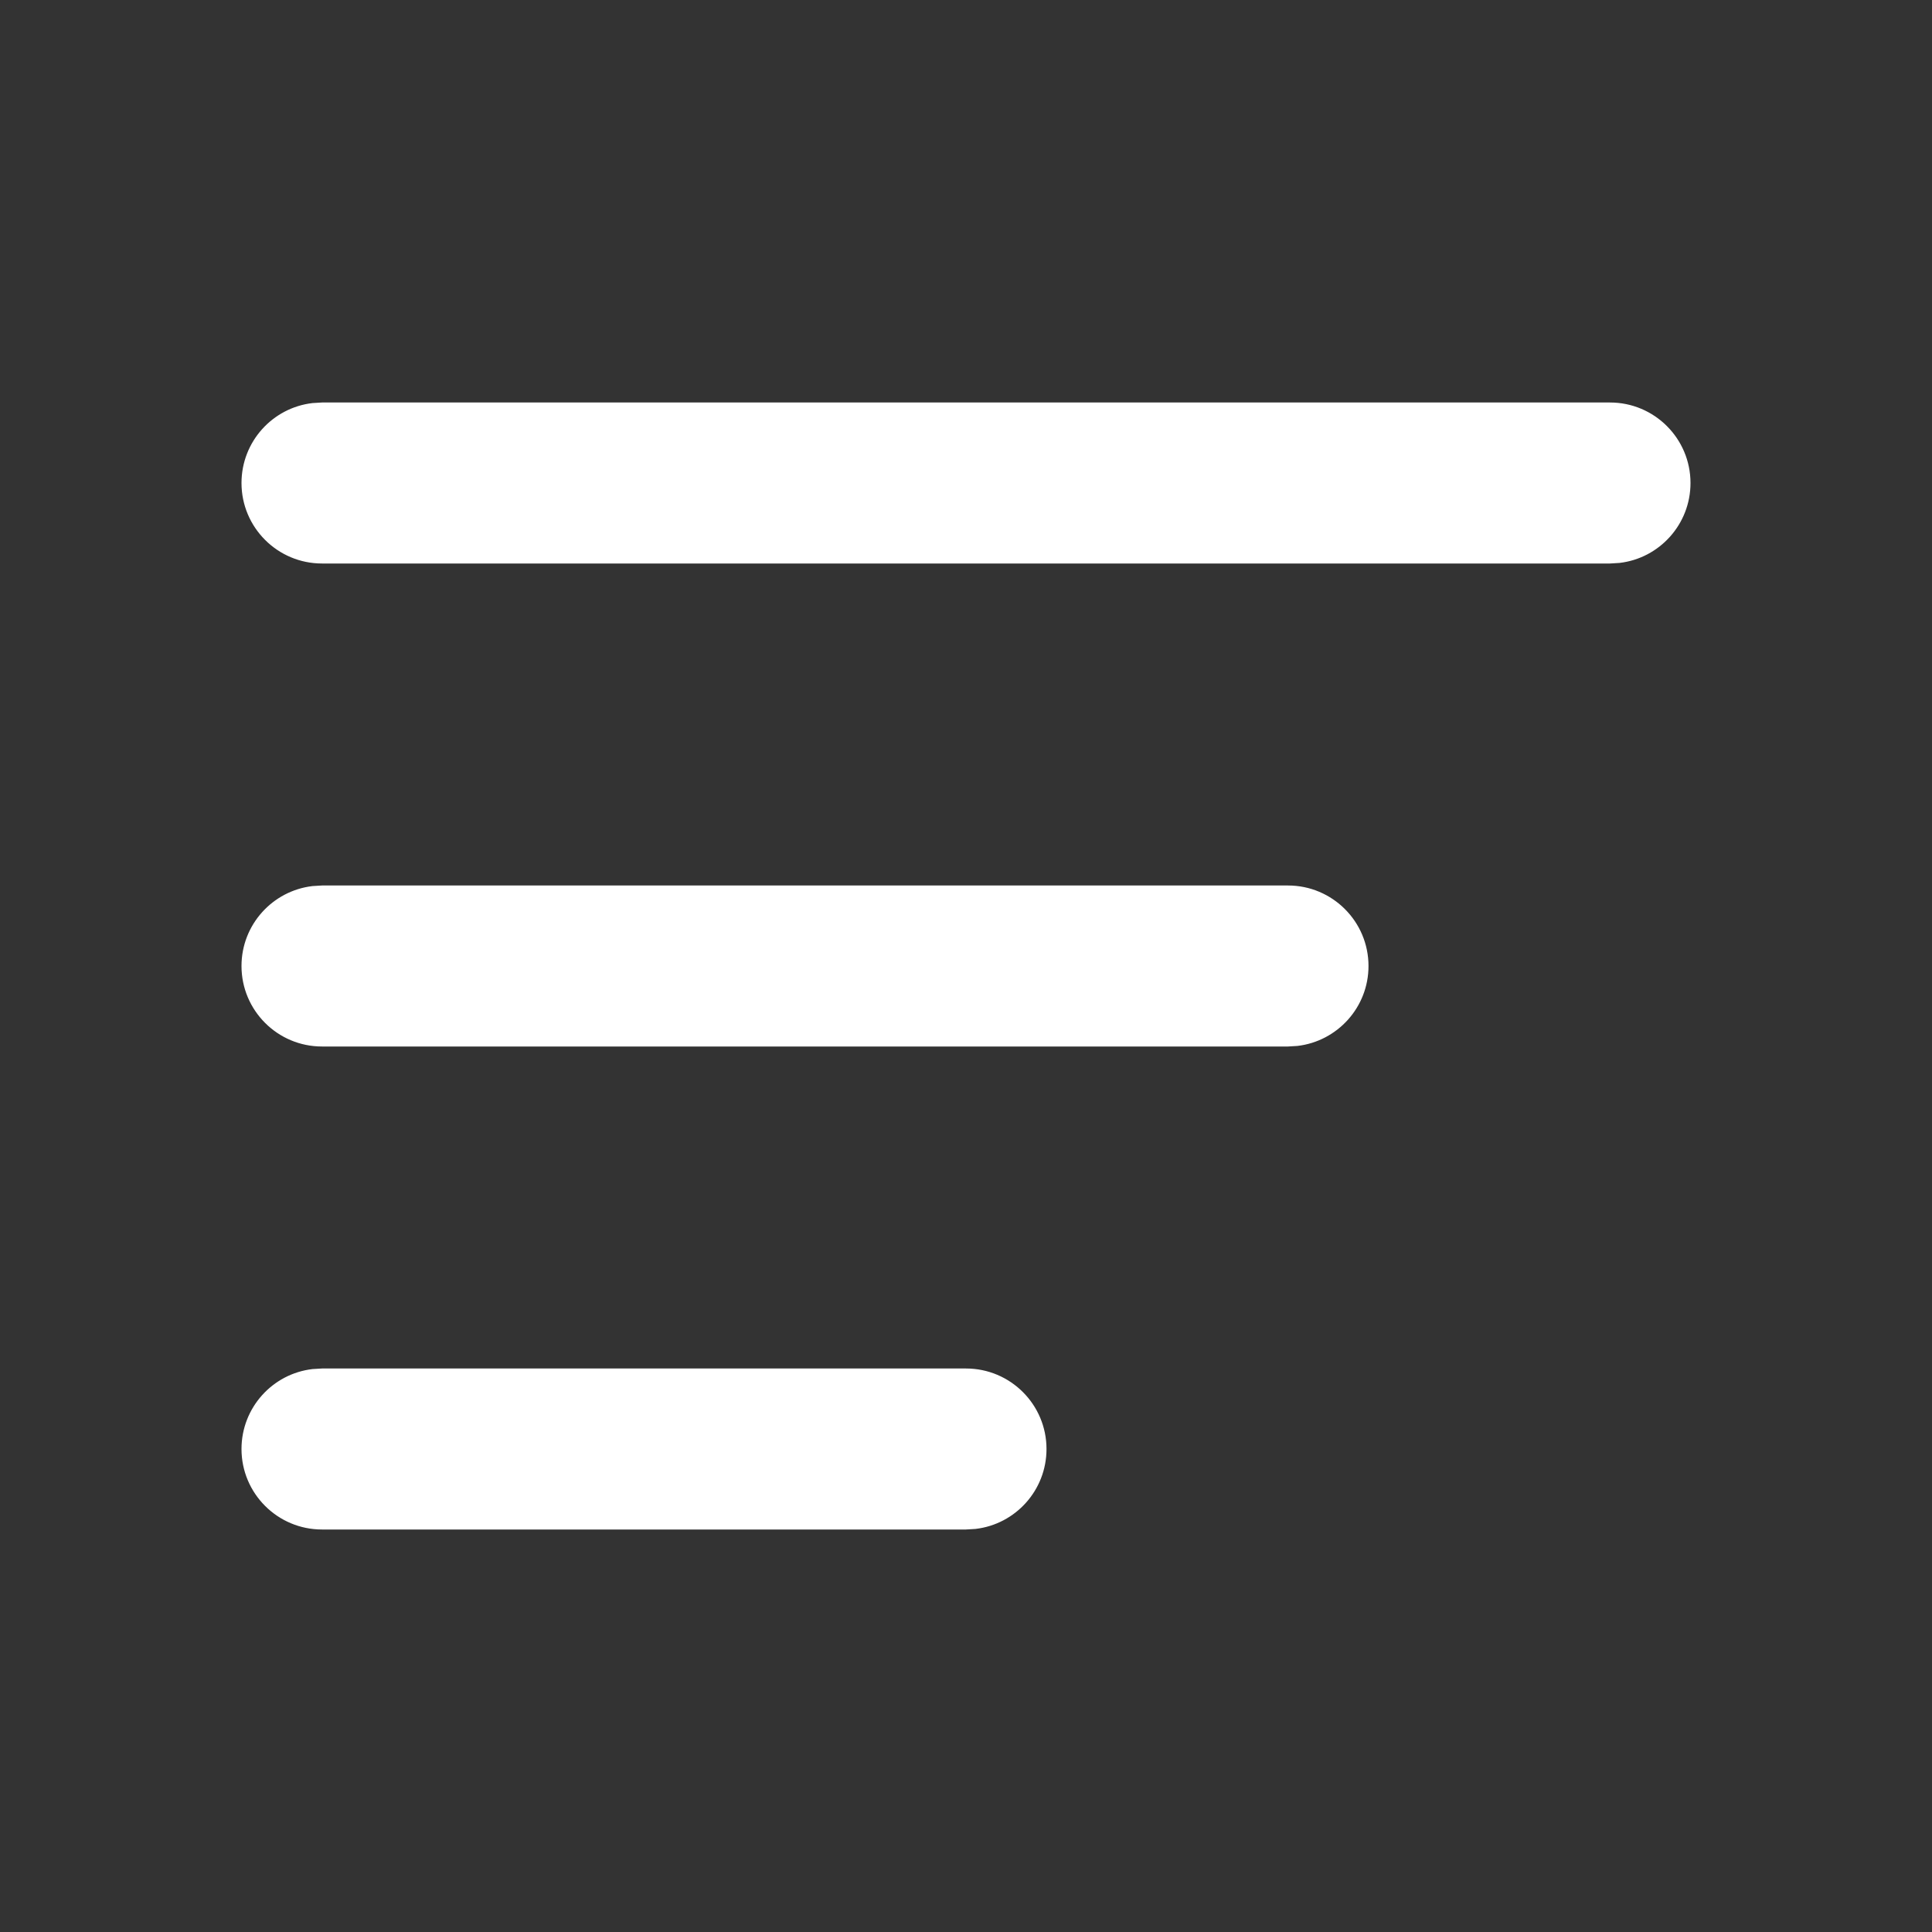 <svg width="24" height="24" viewBox="0 0 24 24" fill="none" xmlns="http://www.w3.org/2000/svg">
<rect x="0" y="0" width="24" height="24" fill="#333333" stroke="none"/>
<path fill-rule="evenodd" clip-rule="evenodd" d="M21 6C21 5.448 20.552 5 20 5H4L3.883 5.007C3.386 5.064 3 5.487 3 6C3 6.552 3.448 7 4 7H20L20.117 6.993C20.614 6.936 21 6.513 21 6ZM17 12C17 11.448 16.552 11 16 11H4L3.883 11.007C3.386 11.065 3 11.487 3 12C3 12.552 3.448 13 4 13H16L16.117 12.993C16.614 12.935 17 12.513 17 12ZM13 18C13 17.448 12.552 17 12 17H4L3.883 17.007C3.386 17.064 3 17.487 3 18C3 18.552 3.448 19 4 19H12L12.117 18.993C12.614 18.936 13 18.513 13 18Z" fill="white"/>
</svg>
